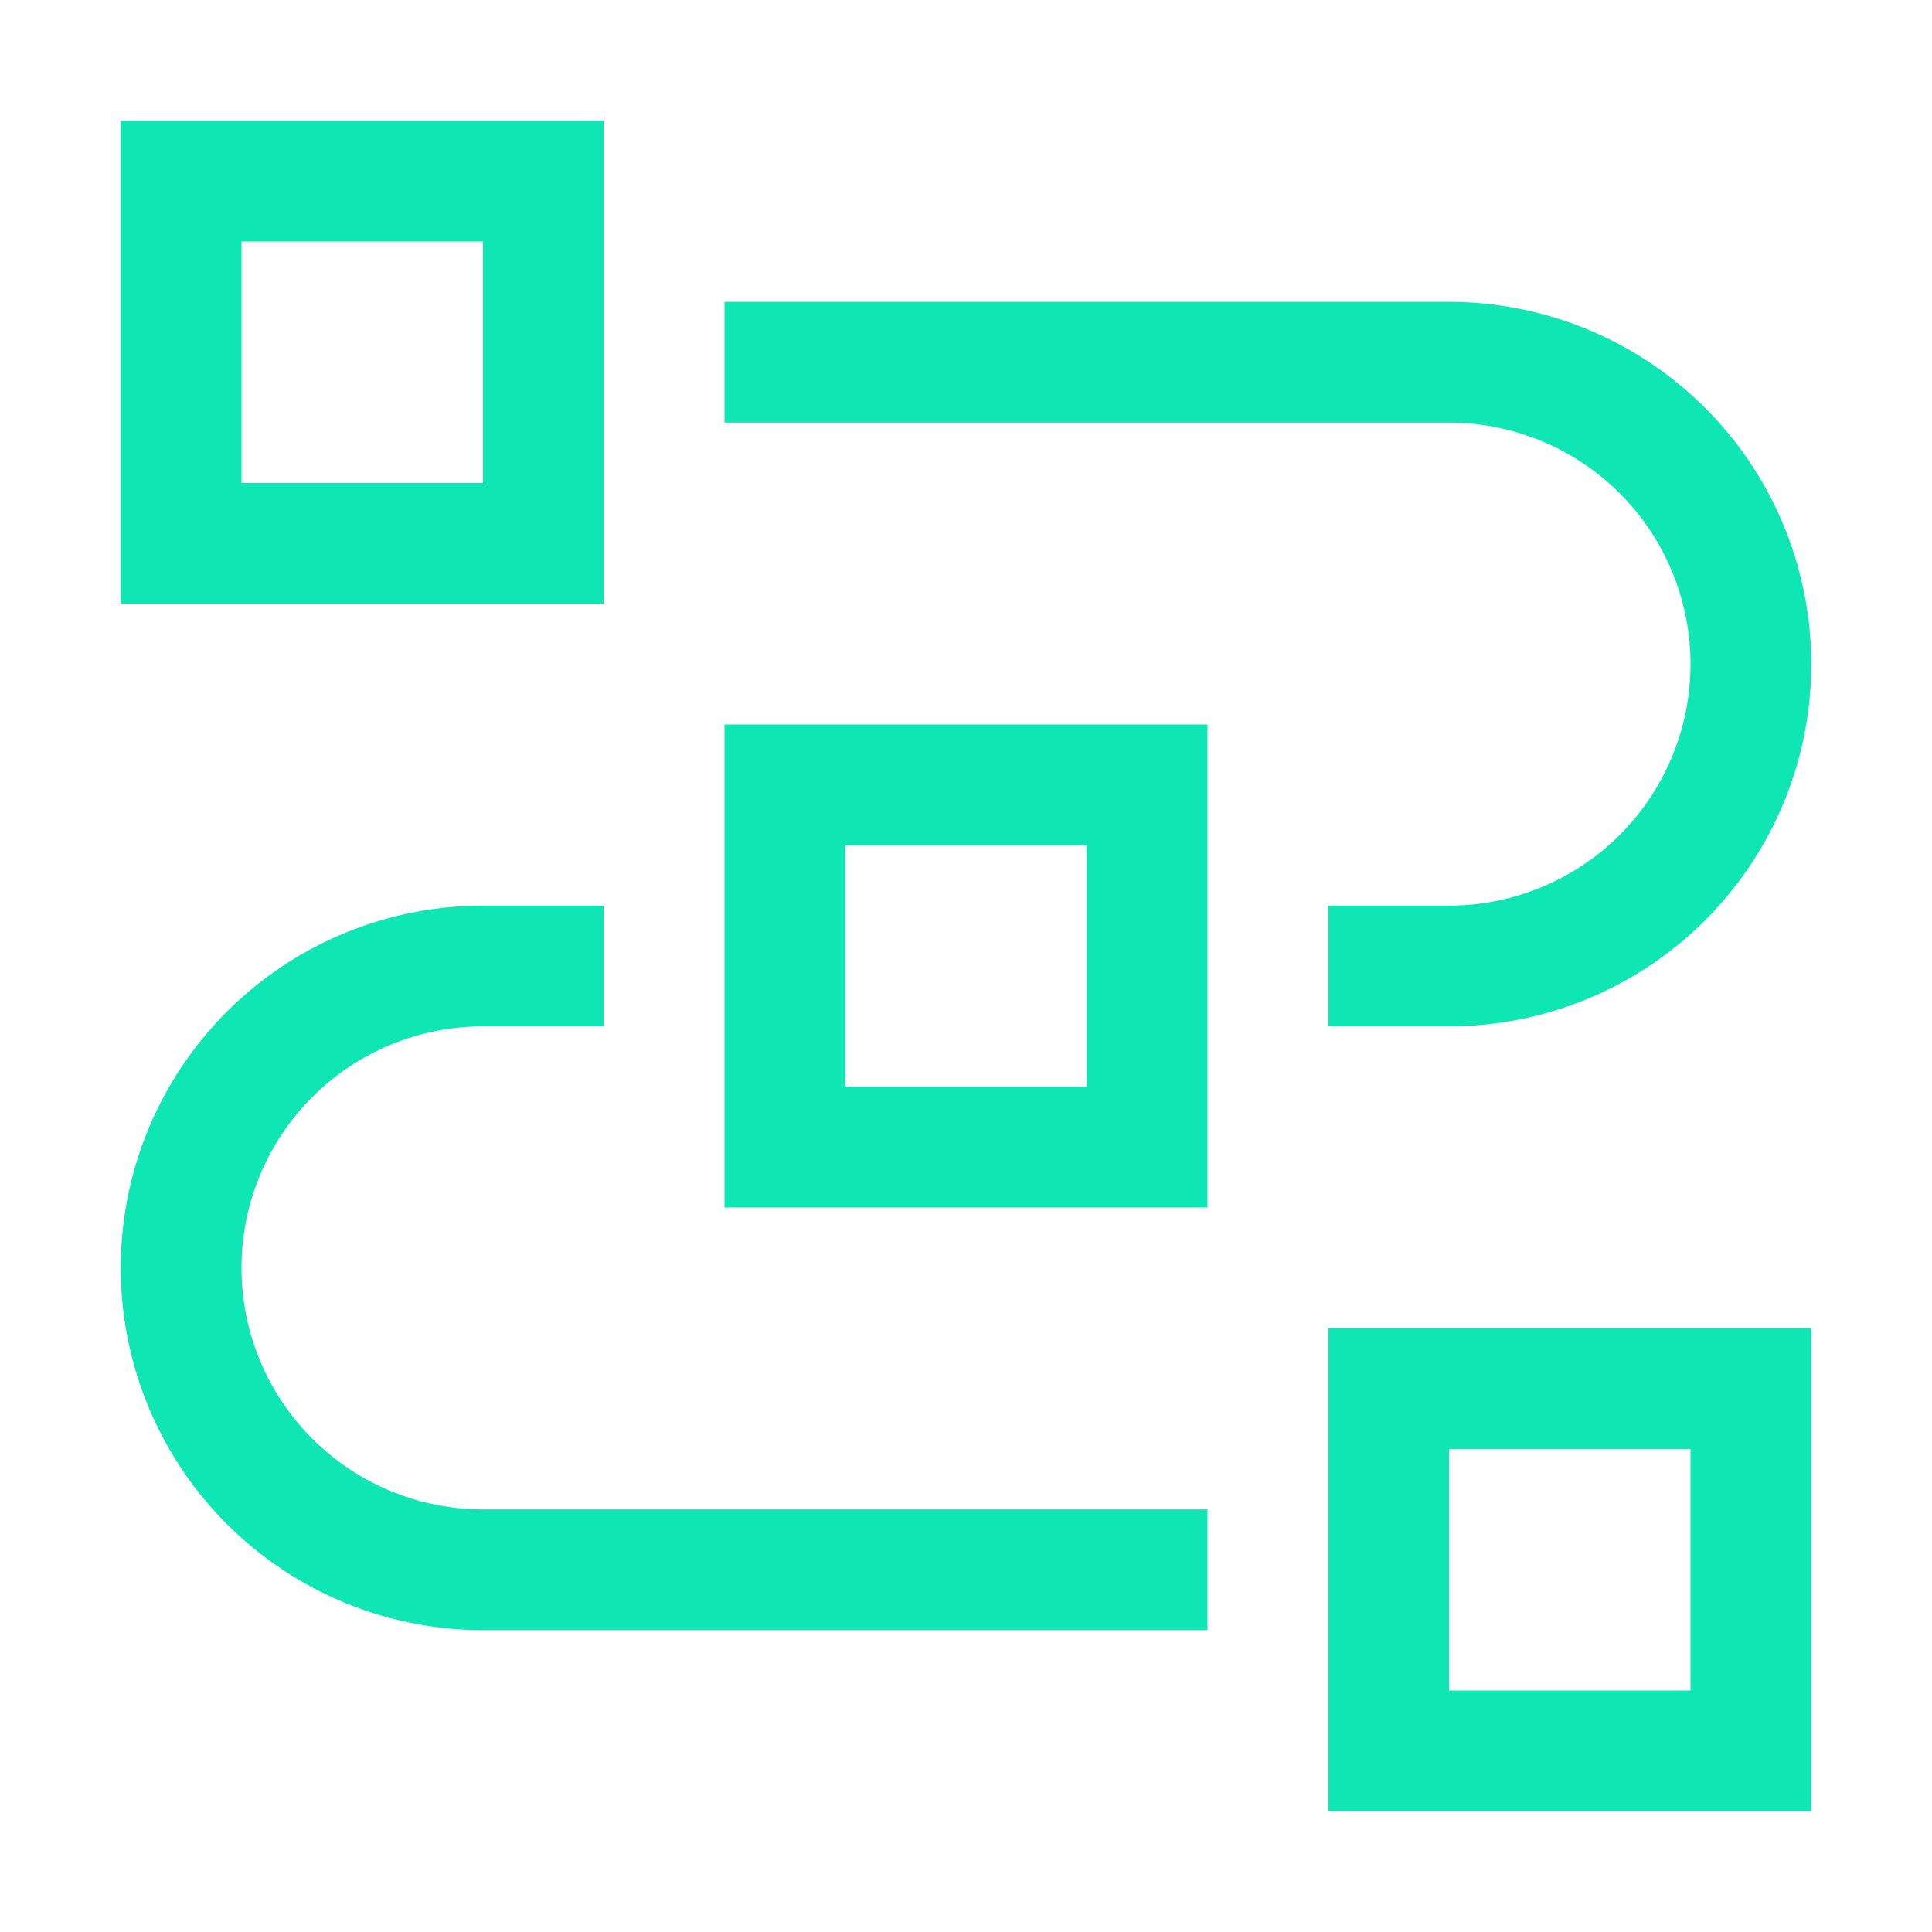<svg width="40" height="40" viewBox="0 0 40 40" fill="none" xmlns="http://www.w3.org/2000/svg">
    <path style="mix-blend-mode:multiply" d="M0 0h40v40H0z"/>
    <path d="M37.5 37.5h-10v-10h10v10zM30 35h5v-5h-5v5zM25 33.75H10a7.5 7.5 0 0 1 0-15h2.5v2.5H10a5 5 0 0 0 0 10h15v2.5z" fill="#0EE7B3"/>
    <path d="M25 25H15V15h10v10zm-7.5-2.5h5v-5h-5v5z" fill="#0EE7B3"/>
    <path d="M30 21.25h-2.5v-2.5H30a5 5 0 1 0 0-10H15v-2.5h15a7.5 7.5 0 0 1 0 15zM12.5 12.5h-10v-10h10v10zM5 10h5V5H5v5z" fill="#0EE7B3"/>
</svg>
